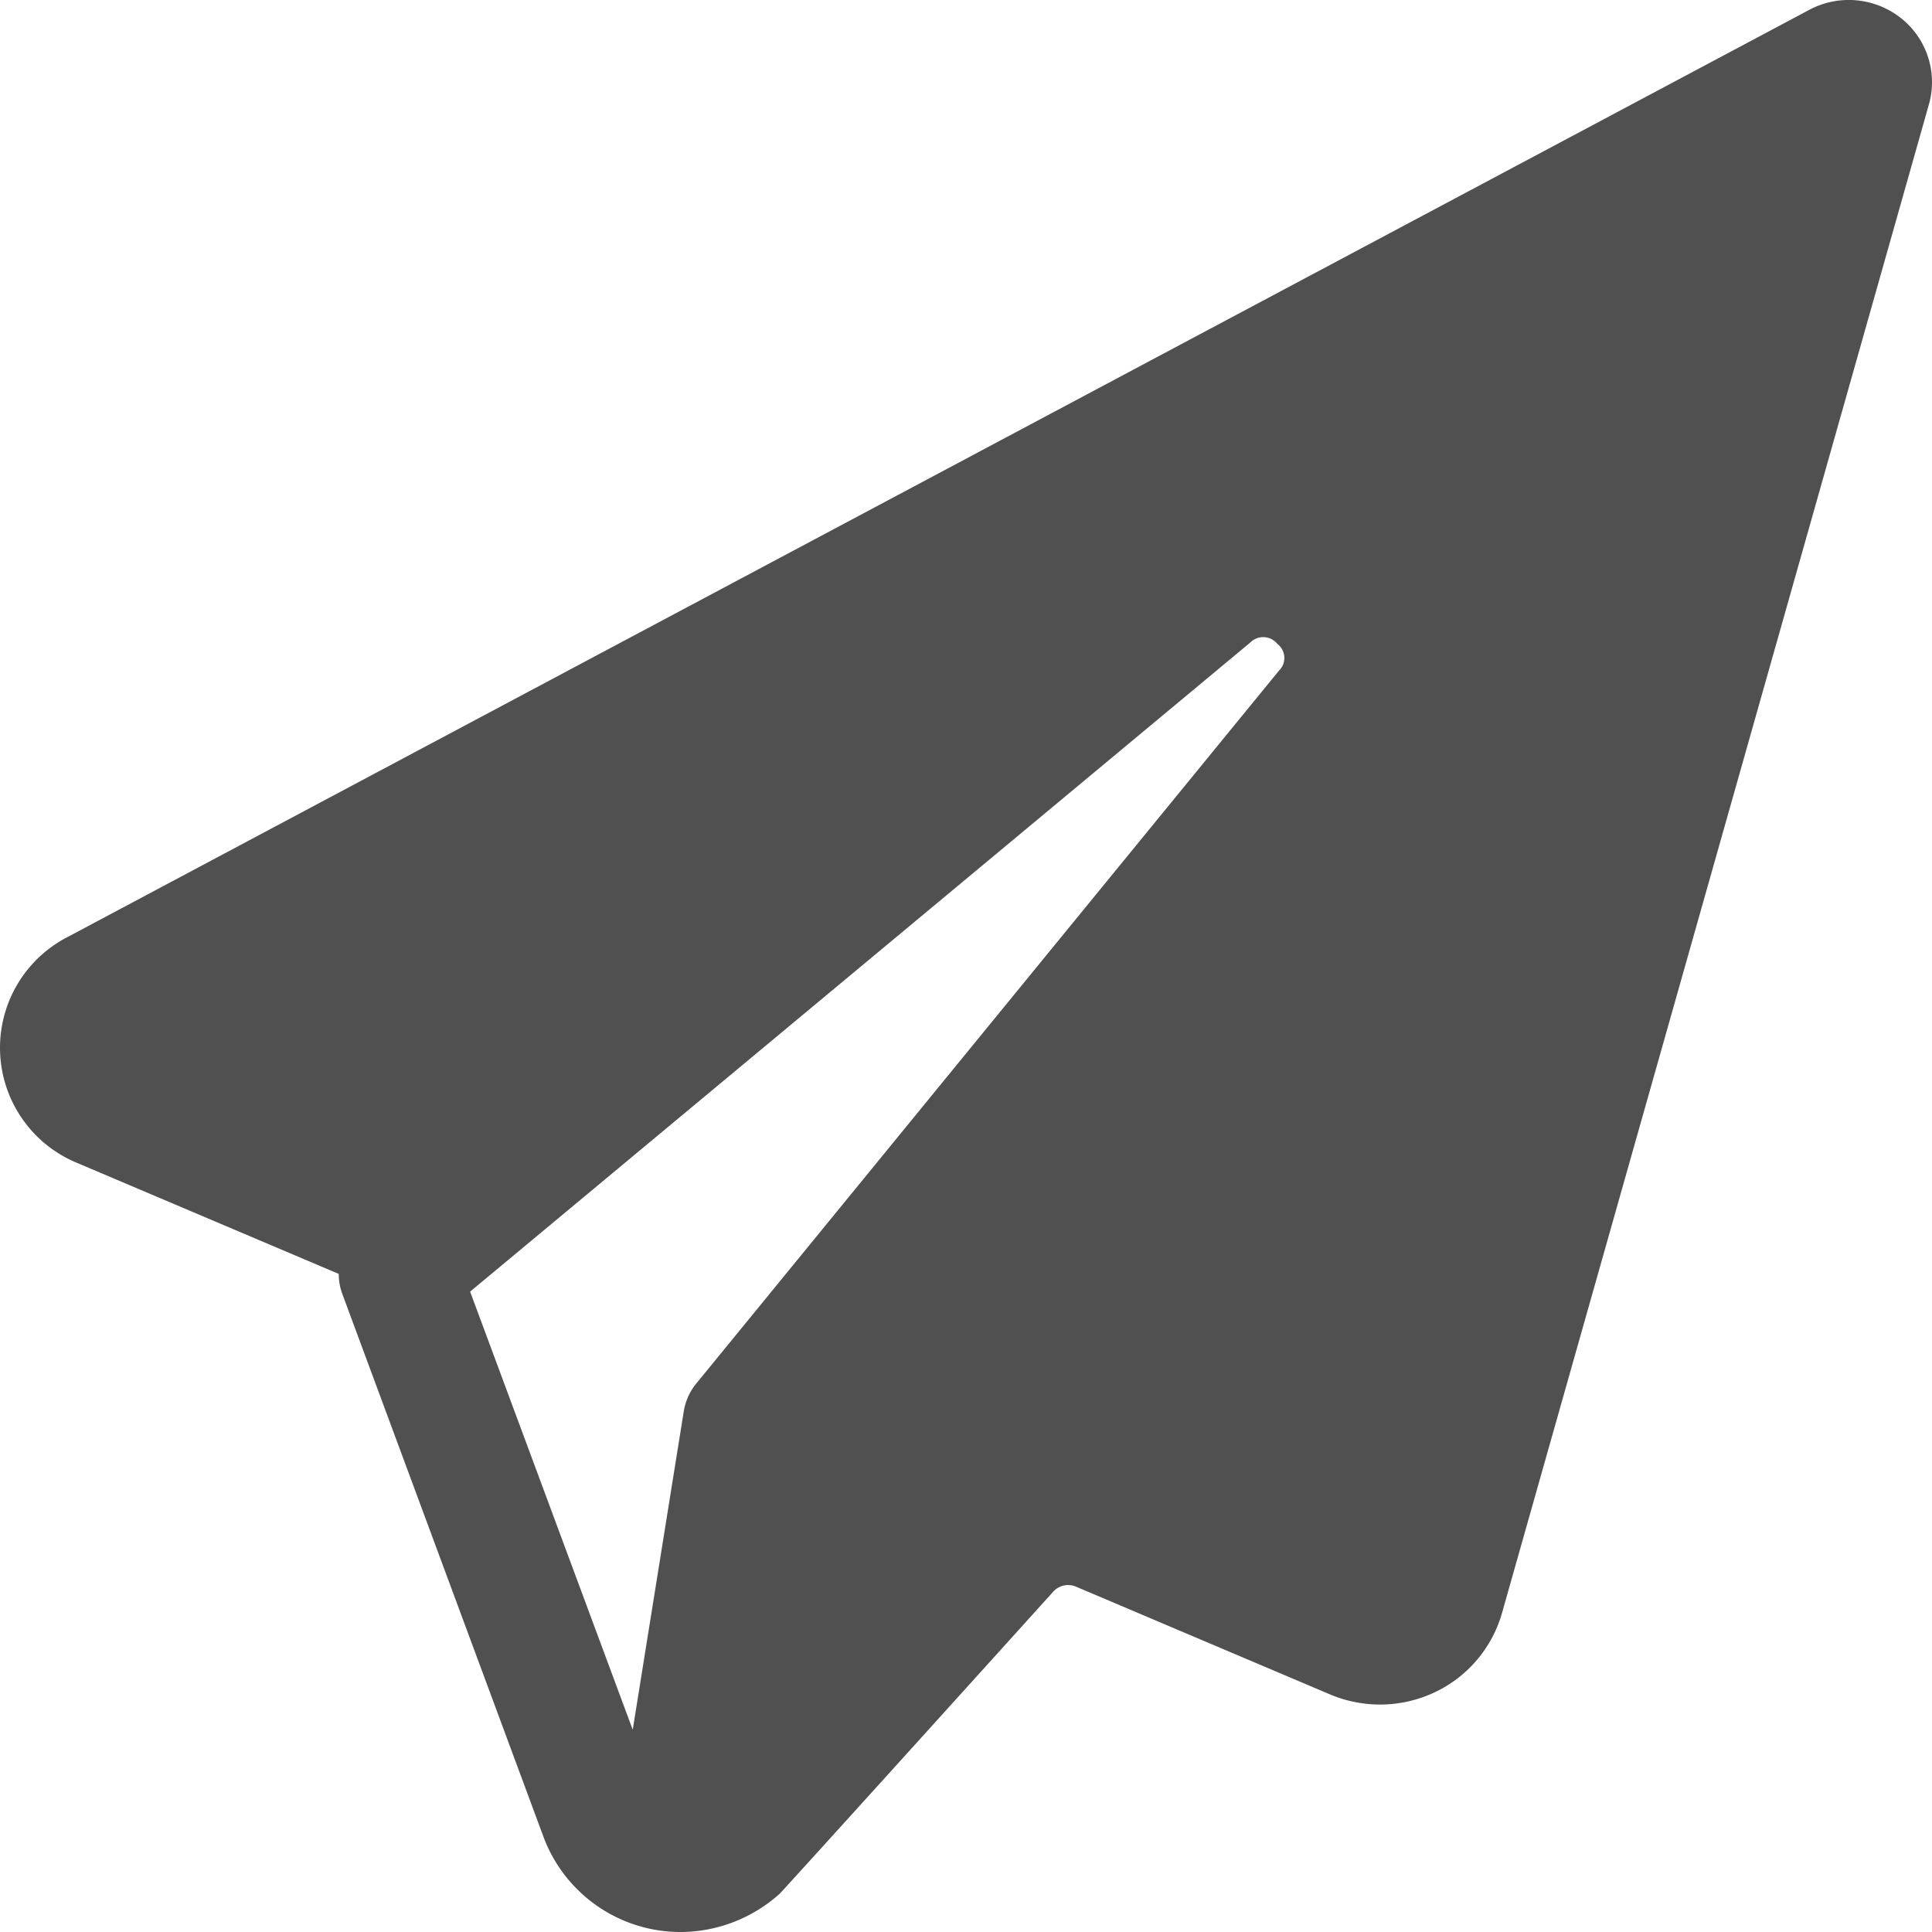 <svg xmlns="http://www.w3.org/2000/svg" width="24" height="24" viewBox="0 0 24 24">
    <path fill="#505050" fill-rule="nonzero" d="M23.612.223a1.045 1.045 0 0 0-1.138-.1L.83 11.645a1.547 1.547 0 0 0 .125 2.8l3.253 1.38a.72.72 0 0 0 .043.245l2.5 6.747c.266.715.951 1.188 1.714 1.183.45-.004.884-.173 1.219-.474.039-.035 2.79-3.078 3.4-3.754a.249.249 0 0 1 .282-.062l3.157 1.339c.417.176.89.167 1.3-.027.407-.192.711-.55.835-.983l5.303-18.74a1.014 1.014 0 0 0-.349-1.076zM5.84 16.045l9.691-8.063a.226.226 0 0 1 .337.017.219.219 0 0 1 .02.332L8.65 17.186a.728.728 0 0 0-.157.352l-.633 3.95-2.02-5.443z"/>
</svg>
